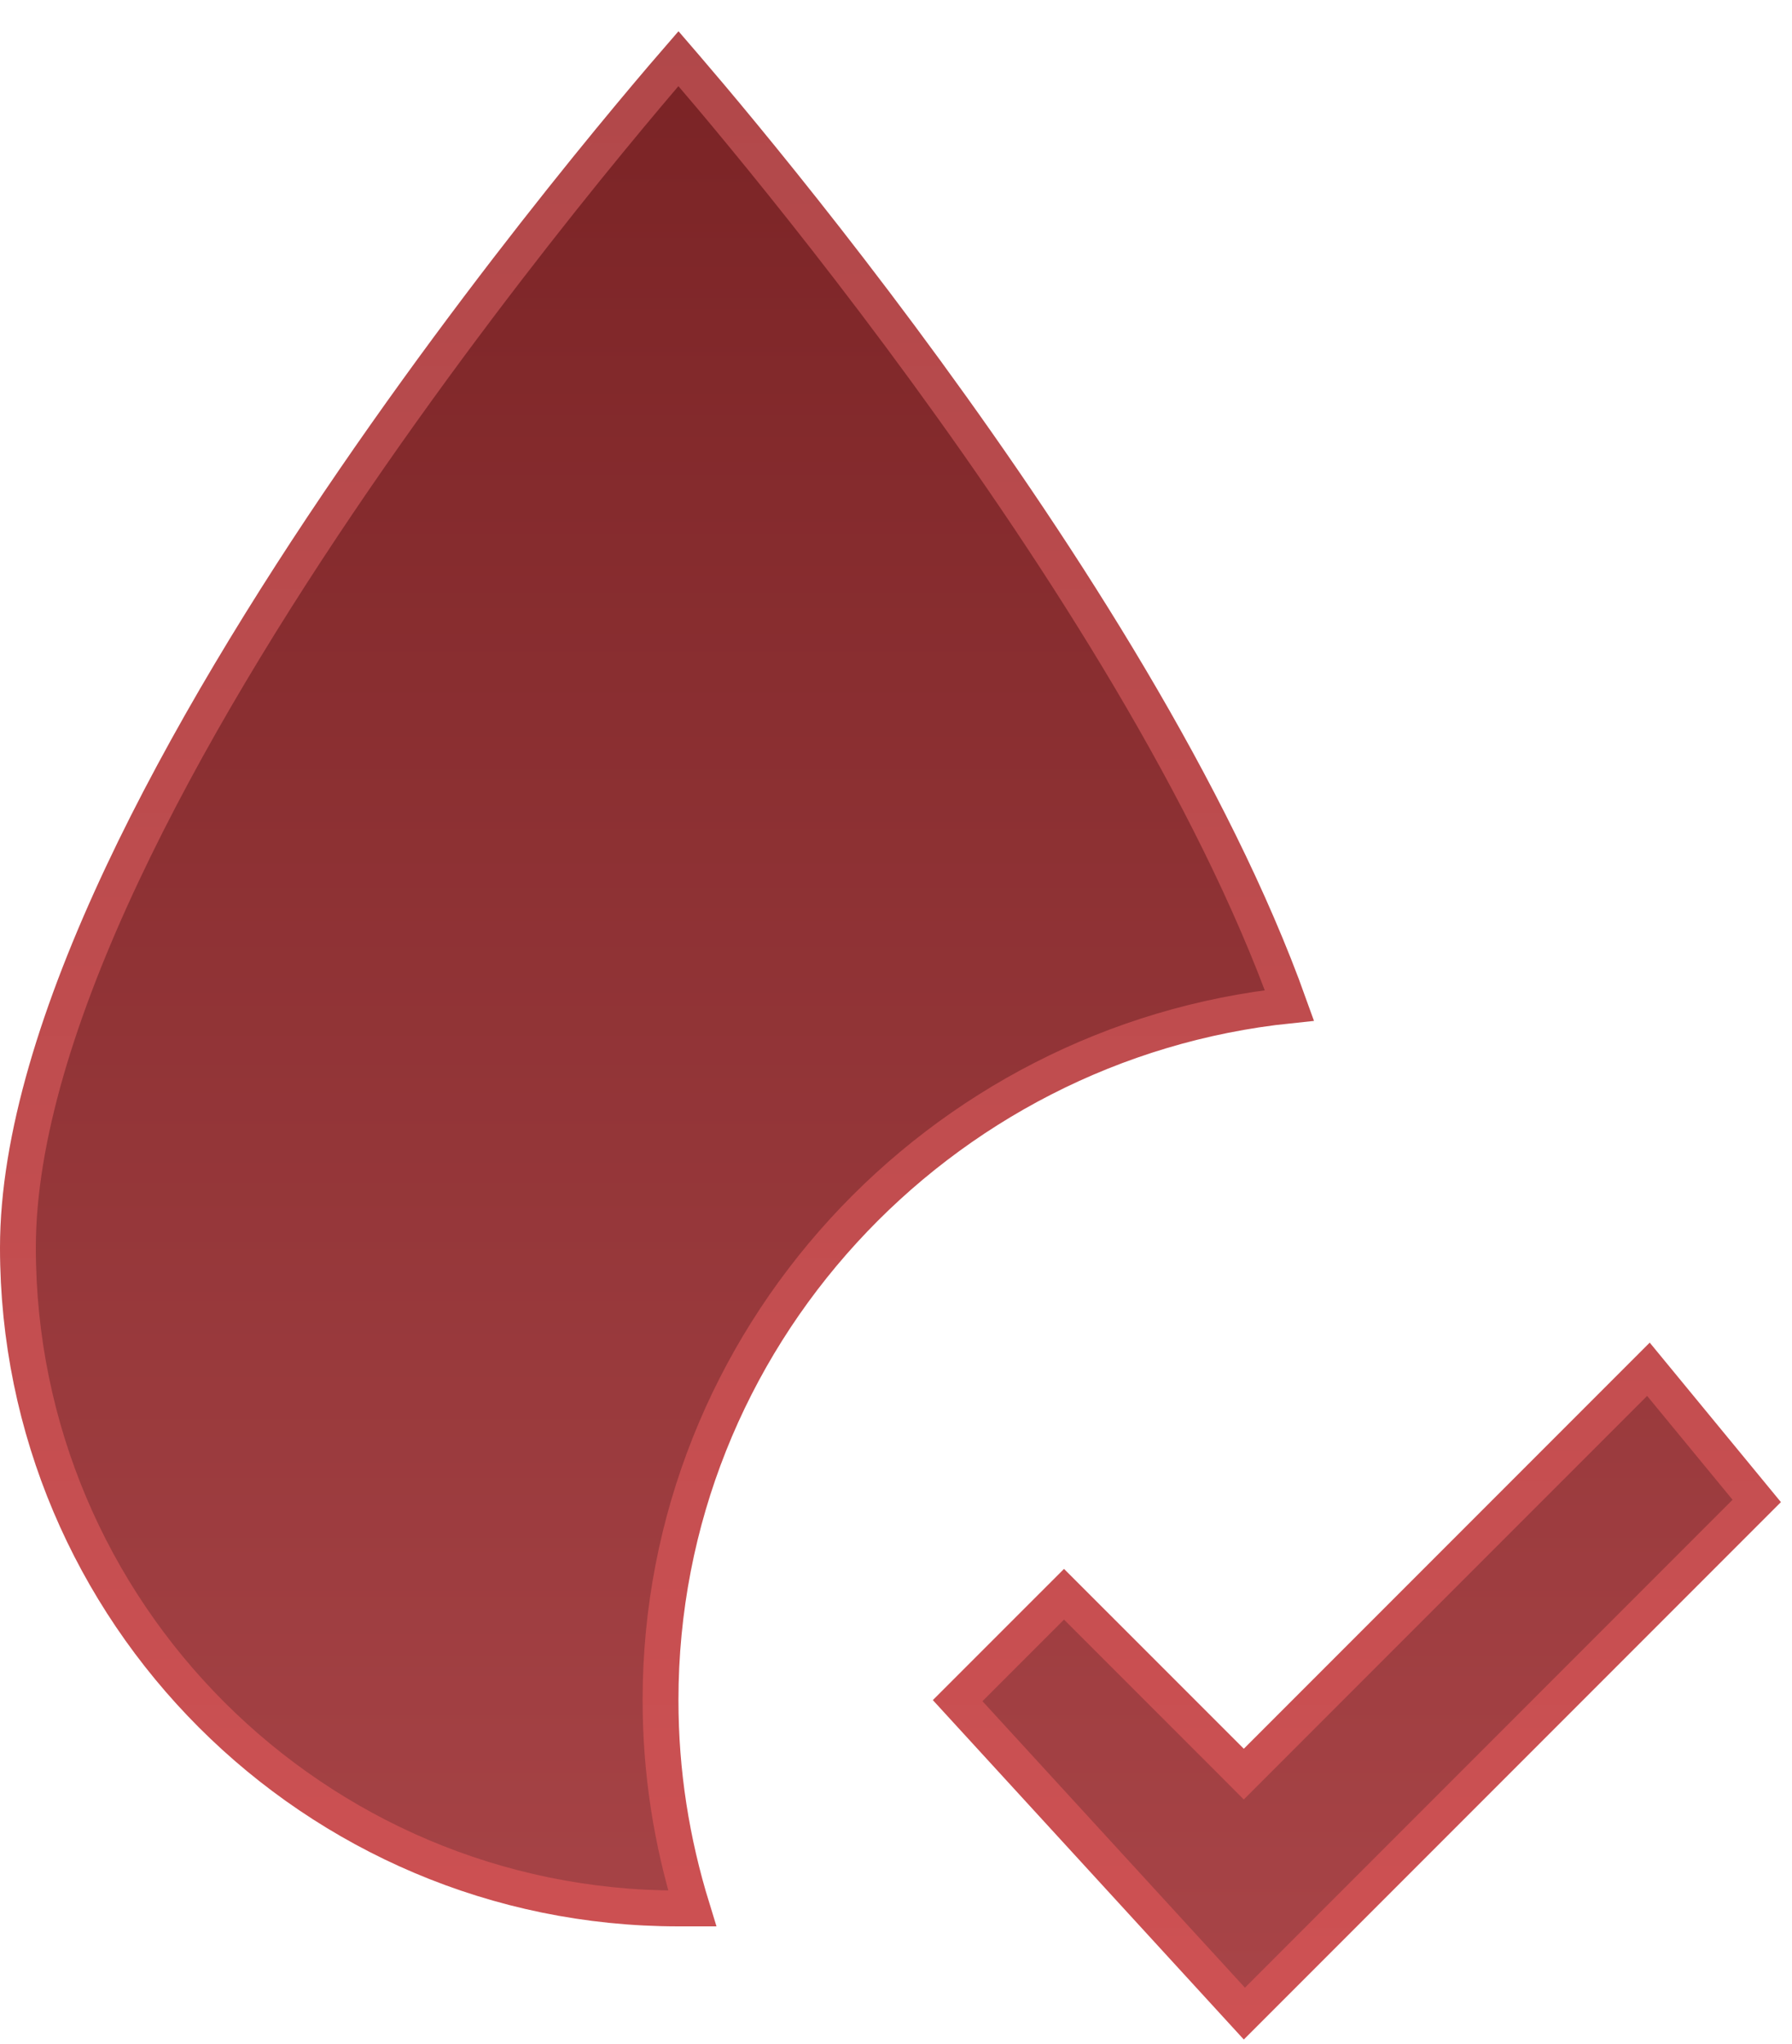 <svg width="50" height="57" viewBox="0 0 50 57" fill="none" xmlns="http://www.w3.org/2000/svg">
<path d="M26.72 47.425L29.688 44.458L34.351 49.12L34.704 49.474L35.058 49.12L45.994 38.184L49.016 41.856L34.72 56.152L26.72 47.425ZM18.497 2.139C18.666 1.941 18.811 1.772 18.93 1.635C18.993 1.708 19.064 1.791 19.142 1.882C19.52 2.322 20.066 2.965 20.733 3.776C22.067 5.397 23.89 7.686 25.841 10.359C29.623 15.538 33.857 22.116 35.977 28.038C26.182 29.056 18.43 37.33 18.43 47.41C18.43 49.437 18.74 51.358 19.314 53.22H18.93C8.763 53.22 0.5 44.957 0.5 34.791C0.5 31.745 1.646 28.128 3.41 24.38C5.169 20.642 7.519 16.822 9.877 13.383C12.234 9.946 14.591 6.901 16.36 4.714C17.245 3.621 17.982 2.743 18.497 2.139Z" fill="url(#paint0_linear_2165_701)" stroke="url(#paint1_linear_2165_701)"/>
<defs>
<linearGradient id="paint0_linear_2165_701" x1="24.845" y1="56.875" x2="24.845" y2="0.875" gradientUnits="userSpaceOnUse">
<stop stop-color="#A94548"/>
<stop offset="1" stop-color="#7A2325"/>
</linearGradient>
<linearGradient id="paint1_linear_2165_701" x1="24.845" y1="0.875" x2="24.845" y2="56.875" gradientUnits="userSpaceOnUse">
<stop stop-color="#B1484A"/>
<stop offset="1" stop-color="#CE5153"/>
</linearGradient>
</defs>
</svg>
